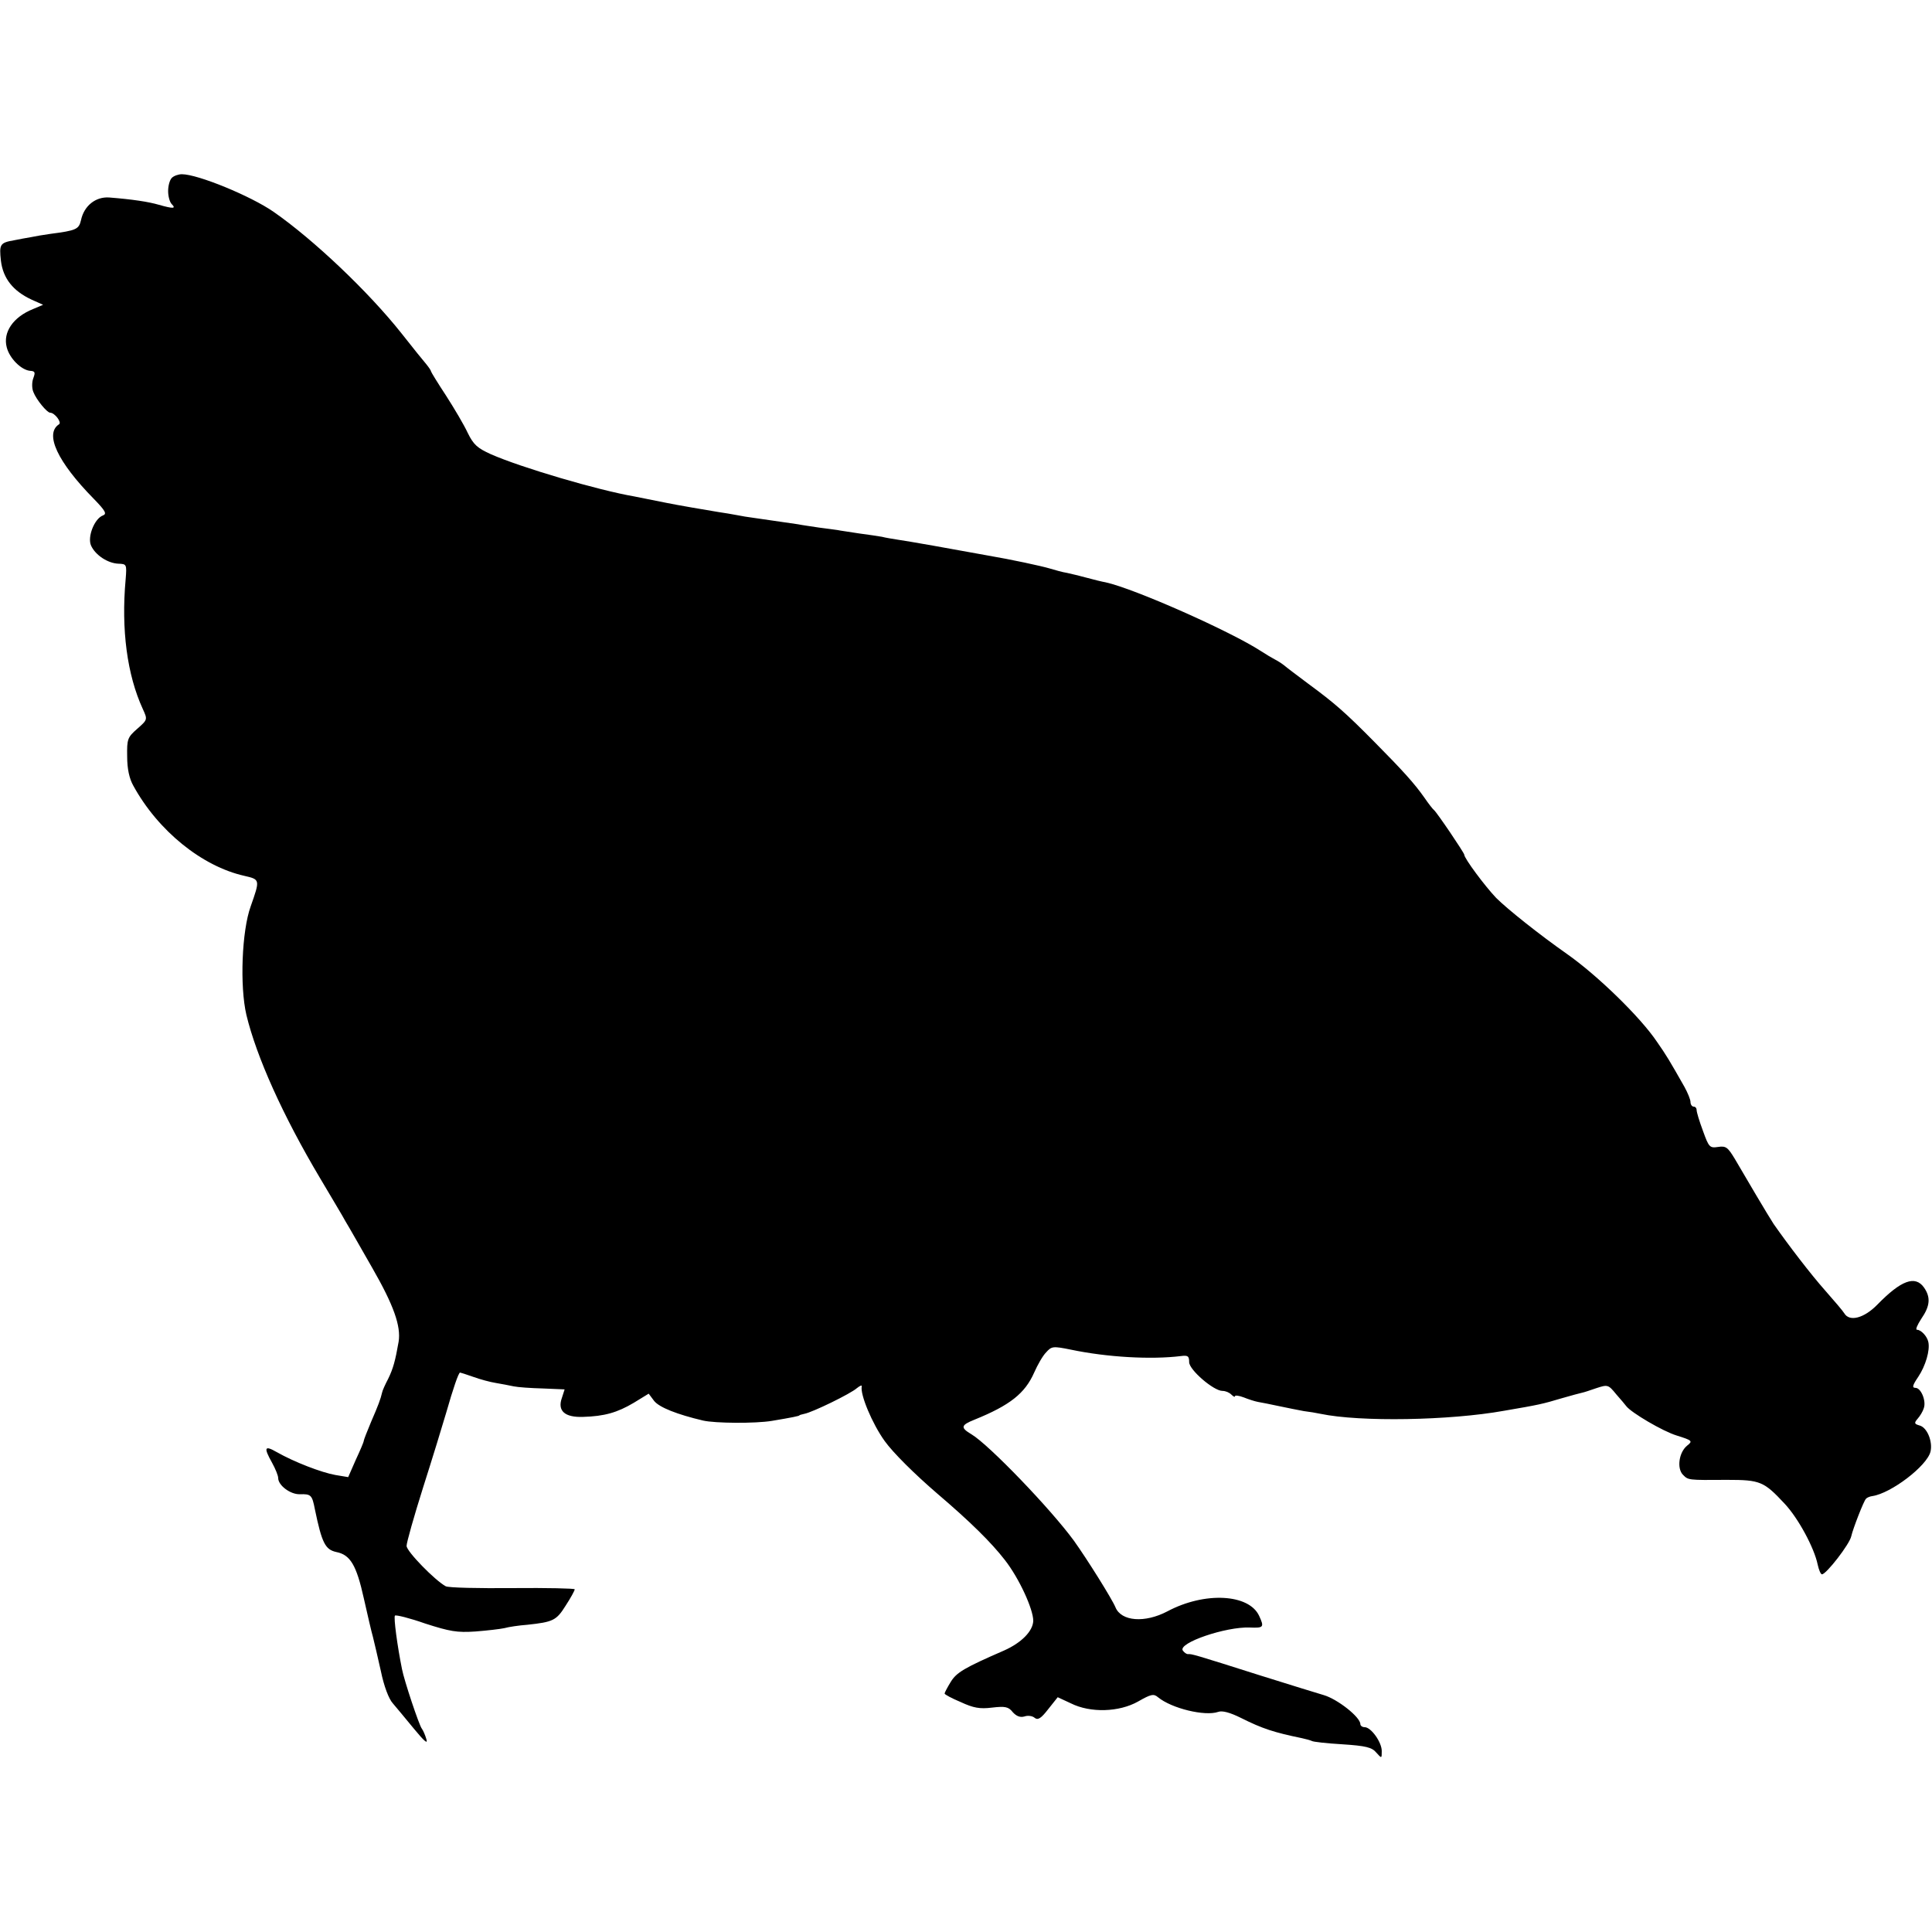 <?xml version="1.0" standalone="no"?>
<!DOCTYPE svg PUBLIC "-//W3C//DTD SVG 20010904//EN"
 "http://www.w3.org/TR/2001/REC-SVG-20010904/DTD/svg10.dtd">
<svg version="1.0" xmlns="http://www.w3.org/2000/svg"
 width="632pt" height="632pt" viewBox="0 0 632 632"
 preserveAspectRatio="xMidYMid meet">
<g transform="translate(0,632) scale(0.1,-0.1)"
fill="#000000" stroke="none">
<path d="M562 5738 c-7 -7 -12 -26 -12 -43 0 -17 5 -36 12 -43 15 -15 4 -15
-42 -2 -34 10 -87 18 -163 24 -44 3 -82 -27 -92 -74 -7 -30 -15 -34 -100 -45
-22 -3 -51 -8 -65 -11 -14 -2 -38 -7 -54 -10 -46 -8 -49 -13 -43 -67 7 -58 40
-99 100 -127 l38 -17 -33 -14 c-65 -26 -99 -76 -86 -125 9 -36 47 -74 76 -77
17 -1 18 -5 11 -24 -5 -13 -5 -33 0 -45 10 -26 45 -68 55 -68 15 0 39 -32 29
-38 -48 -31 -5 -123 114 -244 38 -39 43 -49 30 -54 -28 -10 -52 -71 -39 -99
14 -31 55 -58 90 -59 26 -1 27 -2 23 -51 -15 -165 5 -313 56 -424 16 -35 16
-35 -18 -65 -32 -28 -34 -34 -33 -91 0 -40 7 -72 20 -95 81 -148 225 -264 363
-295 52 -12 52 -12 21 -100 -29 -80 -36 -261 -14 -355 33 -137 119 -329 241
-534 36 -61 74 -124 83 -141 10 -16 49 -85 88 -153 70 -122 94 -190 86 -241
-11 -63 -18 -88 -34 -121 -10 -19 -19 -39 -20 -45 -5 -22 -13 -43 -36 -96 -13
-31 -24 -59 -24 -62 0 -4 -12 -32 -26 -62 l-25 -57 -42 7 c-45 8 -134 42 -192
75 -40 23 -43 15 -15 -35 11 -20 20 -42 20 -50 0 -24 40 -54 71 -53 36 1 40
-2 49 -49 23 -111 34 -132 70 -140 46 -9 66 -43 90 -151 12 -53 25 -110 30
-127 4 -16 16 -67 26 -112 10 -49 26 -91 39 -105 11 -13 42 -50 69 -83 33 -40
46 -52 41 -35 -4 14 -11 30 -15 35 -9 11 -58 158 -65 195 -15 74 -28 170 -23
175 3 3 48 -8 99 -26 81 -26 104 -30 164 -26 39 3 81 8 95 11 14 4 48 9 75 11
84 9 95 14 125 62 17 26 30 50 30 54 0 3 -91 5 -202 4 -112 -1 -211 1 -220 6
-35 19 -128 114 -128 132 0 11 24 96 54 191 30 94 64 205 76 246 22 77 40 130
45 130 1 0 21 -6 43 -14 22 -8 55 -17 74 -20 18 -3 44 -8 58 -11 14 -3 57 -6
96 -7 l71 -3 -9 -28 c-15 -42 9 -64 69 -62 70 2 112 14 166 46 l49 30 18 -24
c17 -21 75 -44 160 -64 39 -9 171 -10 225 -1 66 11 90 16 90 18 0 1 7 3 16 5
27 5 152 66 172 84 10 8 17 11 16 6 -6 -26 34 -122 75 -179 28 -39 99 -109
171 -171 109 -93 177 -160 222 -218 47 -60 93 -161 93 -199 -1 -34 -39 -72
-95 -97 -131 -57 -156 -72 -175 -103 -11 -18 -20 -35 -20 -38 0 -3 24 -16 53
-28 41 -19 62 -23 102 -18 43 5 54 3 68 -15 12 -13 24 -18 38 -14 11 4 26 2
33 -4 11 -9 21 -3 45 28 l31 39 43 -20 c64 -32 158 -29 220 6 42 24 51 26 65
14 45 -37 154 -63 197 -48 13 5 39 -2 75 -20 70 -35 107 -47 199 -66 14 -3 28
-7 32 -9 4 -3 49 -8 100 -11 77 -5 97 -10 111 -27 18 -20 18 -20 18 5 0 29
-35 78 -56 78 -8 0 -14 5 -14 10 0 23 -75 82 -120 95 -14 4 -108 33 -210 65
-214 68 -222 70 -234 69 -5 0 -12 5 -17 12 -15 25 141 78 219 75 46 -2 48 1
31 38 -33 72 -178 80 -300 15 -74 -39 -151 -33 -170 13 -11 27 -93 158 -136
218 -76 104 -278 314 -335 348 -37 22 -35 30 10 48 116 47 165 86 195 154 11
25 28 55 39 66 18 20 22 21 81 9 119 -25 263 -33 360 -21 23 3 27 0 27 -20 0
-25 80 -94 109 -94 10 0 22 -5 29 -12 7 -7 12 -9 12 -5 0 3 12 2 28 -4 15 -6
36 -13 47 -15 11 -2 43 -8 70 -14 28 -6 64 -13 80 -16 17 -2 41 -6 55 -9 129
-27 422 -22 600 10 117 20 125 22 189 41 31 9 61 17 66 18 6 1 27 8 47 15 37
12 39 12 65 -20 16 -18 30 -35 33 -39 16 -21 119 -82 165 -96 51 -16 53 -18
34 -33 -27 -22 -34 -74 -14 -95 18 -18 15 -18 145 -17 108 0 120 -5 188 -78
45 -48 97 -145 108 -199 4 -18 10 -32 14 -32 14 0 91 99 96 125 5 23 41 116
48 122 3 4 13 8 21 9 61 9 178 98 190 145 8 33 -11 80 -36 86 -17 5 -18 8 -6
22 8 9 17 24 20 34 9 24 -9 67 -27 67 -12 0 -10 8 9 36 24 36 39 87 33 114 -4
19 -24 40 -37 40 -6 0 1 16 14 36 29 42 31 70 9 102 -29 41 -75 24 -153 -56
-43 -44 -91 -57 -108 -28 -4 7 -33 41 -63 75 -47 53 -119 147 -168 217 -7 11
-33 53 -57 94 -24 41 -56 95 -70 119 -23 38 -29 43 -55 39 -27 -4 -30 -1 -49
52 -12 32 -21 62 -21 69 0 6 -4 11 -10 11 -5 0 -10 7 -10 15 0 8 -9 30 -20 50
-50 88 -59 103 -89 146 -54 81 -196 219 -296 289 -87 61 -193 145 -231 183
-37 39 -104 129 -104 141 0 6 -90 139 -99 146 -4 3 -18 21 -31 40 -33 47 -70
88 -165 184 -94 95 -128 125 -215 189 -36 27 -72 54 -80 61 -9 7 -22 15 -30
19 -8 4 -28 16 -45 27 -100 65 -413 204 -508 225 -12 2 -40 9 -62 15 -22 6
-51 13 -65 16 -14 2 -38 9 -55 14 -26 8 -128 30 -205 43 -114 21 -261 47 -290
51 -19 3 -44 7 -55 10 -11 2 -45 7 -75 11 -30 5 -62 9 -70 11 -8 1 -35 5 -60
8 -25 4 -56 8 -70 11 -23 3 -74 11 -145 21 -16 2 -41 6 -55 9 -14 3 -41 7 -60
10 -43 7 -136 23 -170 30 -64 13 -86 17 -105 21 -117 20 -369 94 -469 138 -44
20 -57 31 -76 70 -12 26 -44 80 -71 122 -27 41 -49 77 -49 79 0 3 -7 13 -15
23 -8 9 -45 55 -82 102 -107 135 -287 306 -418 397 -75 52 -248 123 -300 123
-11 0 -26 -5 -33 -12z"/>
</g>
</svg>
